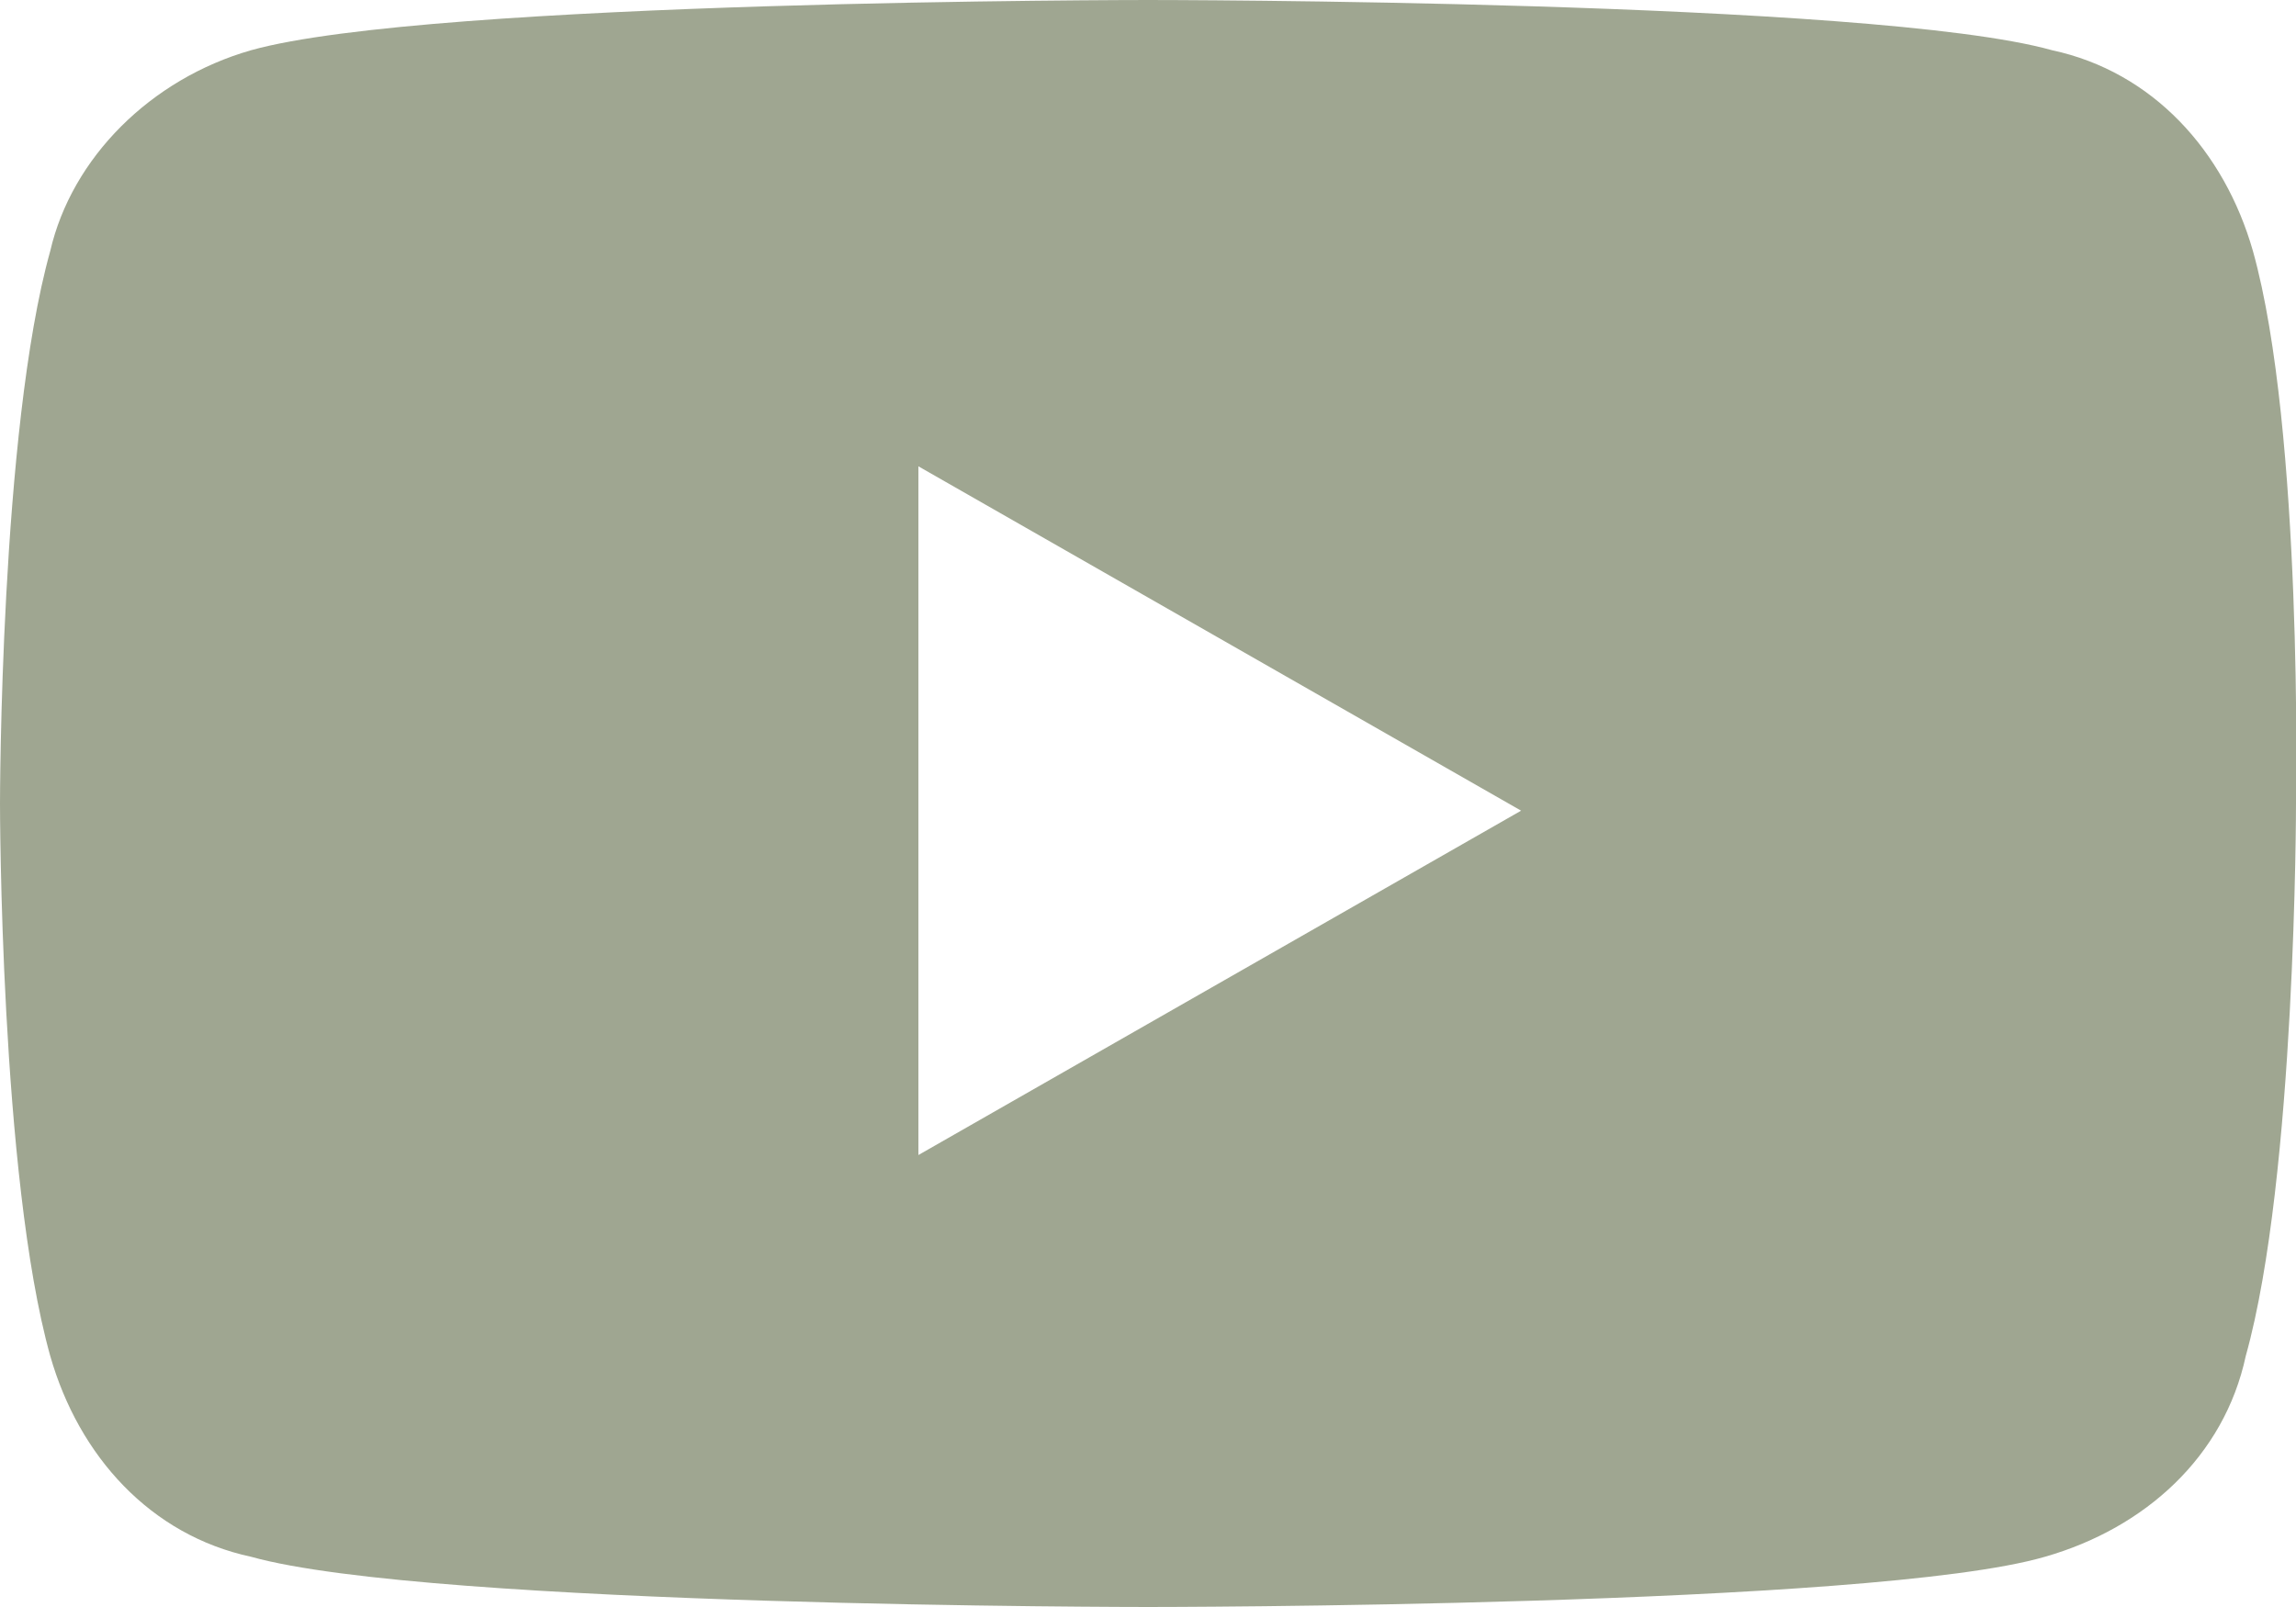 <?xml version="1.0" encoding="UTF-8"?>
<svg xmlns="http://www.w3.org/2000/svg" width="32" height="22.4" version="1.1" viewBox="0 0 32 22.4">
  <defs>
    <style>
      .cls-1 {
        fill: #9fa691;
      }
    </style>
  </defs>
  <!-- Generator: Adobe Illustrator 28.7.1, SVG Export Plug-In . SVG Version: 1.2.0 Build 142)  -->
  <g>
    <g id="_레이어_1" data-name="레이어_1">
      <path class="cls-1" d="M31.4,3.5c-.4-1.4-1.4-2.5-2.8-2.8-2.5-.7-12.6-.7-12.6-.7,0,0-10,0-12.5.7-1.4.4-2.5,1.5-2.8,2.8-.7,2.5-.7,7.7-.7,7.7,0,0,0,5.2.7,7.7.4,1.4,1.4,2.5,2.8,2.8,2.5.7,12.5.7,12.5.7,0,0,10.1,0,12.5-.7,1.4-.4,2.5-1.4,2.8-2.8.7-2.5.7-7.7.7-7.7,0,0,.1-5.2-.6-7.7ZM12.8,16V6.5l8.4,4.8-8.4,4.8Z"/>
    </g>
  </g>
</svg>